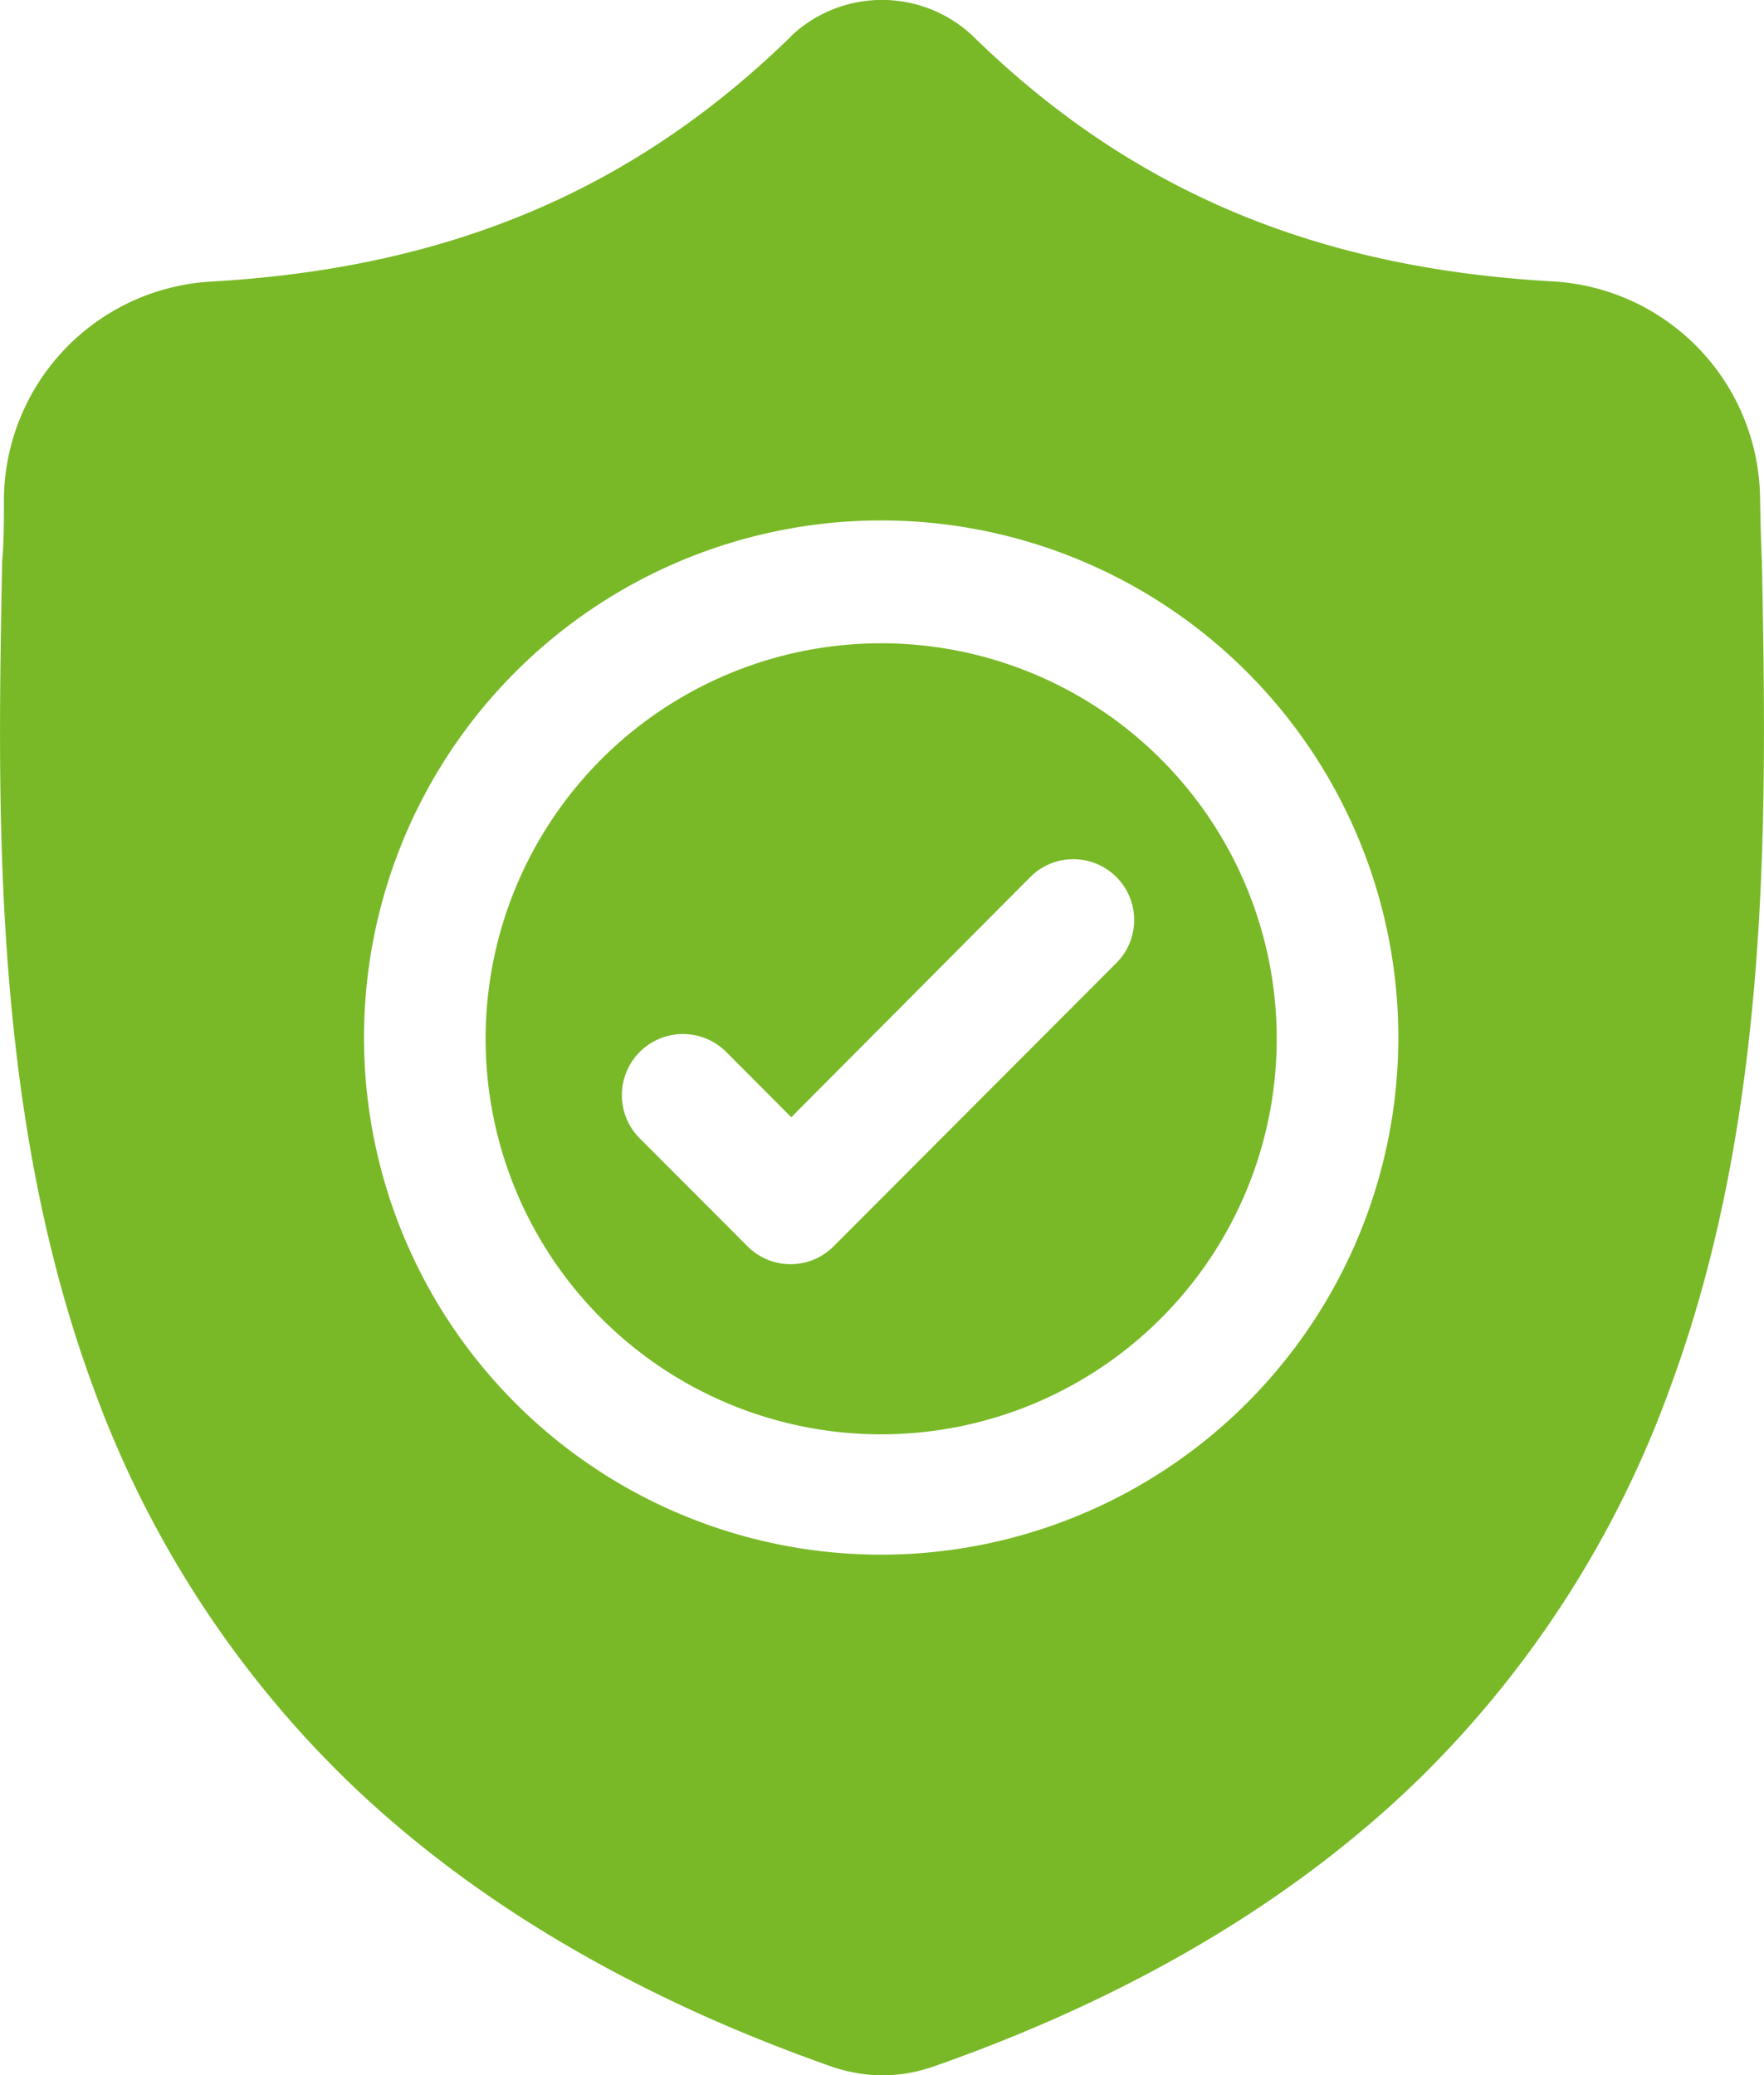 <svg xmlns="http://www.w3.org/2000/svg" viewBox="0 0 85 100"><defs><style>.cls-1{fill:#79b927;}</style></defs><title>garantiya</title><g id="Layer_2" data-name="Layer 2"><g id="ui"><path class="cls-1" d="M42.5,31A19.06,19.06,0,1,0,61.52,50a19.06,19.06,0,0,0-19-19ZM53.79,46.41,40.17,60.06a2.93,2.93,0,0,1-4.15,0l-5.2-5.21A2.93,2.93,0,0,1,35,50.7l3.13,3.14L49.65,42.26a2.93,2.93,0,1,1,4.14,4.15ZM84.9,27.13v-.08c-.05-1-.07-2-.09-3.1a10.59,10.59,0,0,0-10-10.39C63.37,12.92,54.49,9.17,46.91,1.77l-.07-.07a6.38,6.38,0,0,0-8.68,0l-.06.07c-7.59,7.4-16.47,11.15-27.94,11.8A10.59,10.59,0,0,0,.19,24c0,1.12,0,2.14-.09,3.1v.19C-.12,39-.4,53.55,4.47,66.79A50.33,50.33,0,0,0,16.53,85.61c6.06,5.93,14,10.63,23.6,14a7.68,7.68,0,0,0,1,.26,7.3,7.3,0,0,0,1.4.14,7.49,7.49,0,0,0,1.41-.14,8.21,8.21,0,0,0,1-.27c9.58-3.35,17.51-8.06,23.57-14A50.33,50.33,0,0,0,80.51,66.78c4.89-13.28,4.61-27.9,4.39-39.65ZM42.5,74.92A24.92,24.92,0,1,1,67.38,50,24.93,24.93,0,0,1,42.5,74.92Z"></path></g></g></svg>